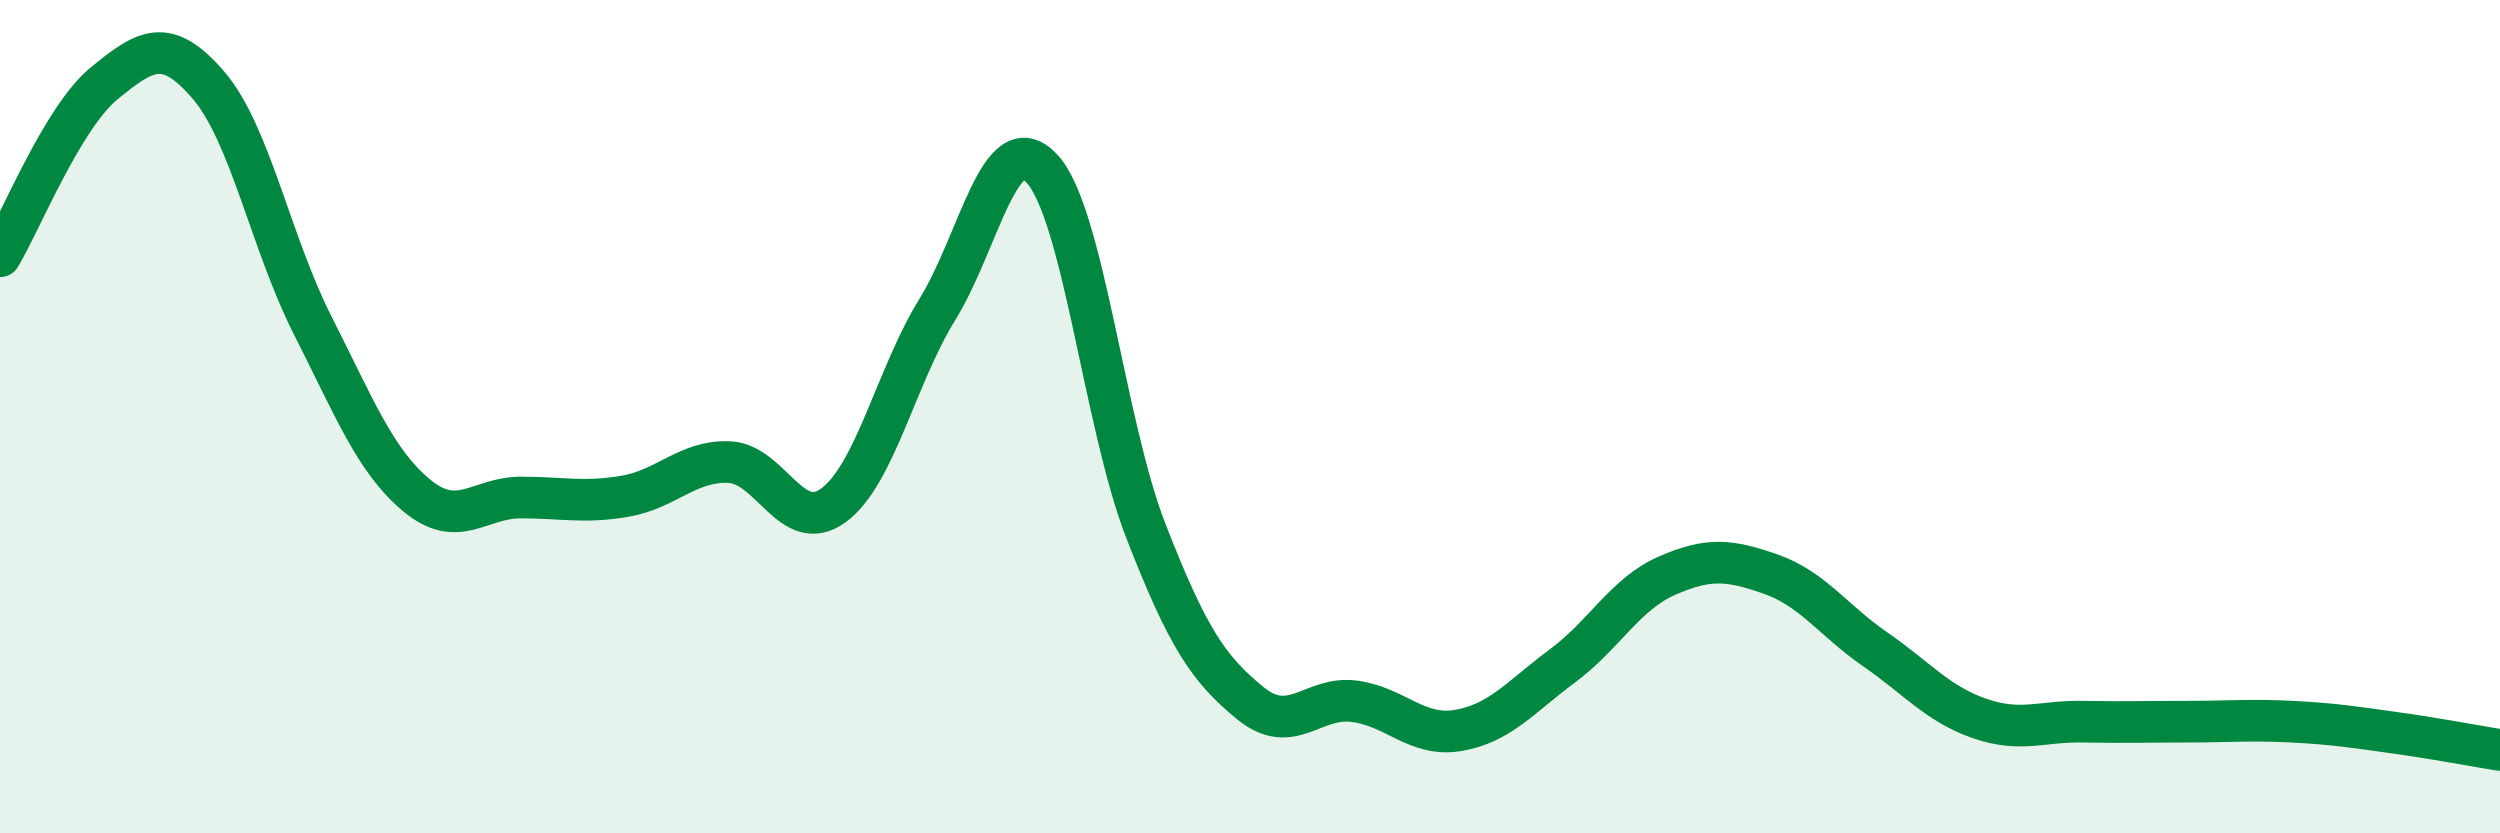
    <svg width="60" height="20" viewBox="0 0 60 20" xmlns="http://www.w3.org/2000/svg">
      <path
        d="M 0,6.15 C 0.5,5.32 1.5,2.82 2.5,2 C 3.5,1.18 4,0.88 5,2.04 C 6,3.2 6.5,5.83 7.5,7.8 C 8.5,9.77 9,11.06 10,11.89 C 11,12.72 11.5,11.94 12.5,11.94 C 13.5,11.94 14,12.08 15,11.91 C 16,11.74 16.5,11.05 17.5,11.09 C 18.5,11.13 19,12.86 20,12.13 C 21,11.4 21.5,9.04 22.5,7.42 C 23.5,5.8 24,2.98 25,4.04 C 26,5.1 26.5,10.17 27.5,12.74 C 28.5,15.31 29,16.05 30,16.87 C 31,17.69 31.5,16.7 32.5,16.83 C 33.5,16.96 34,17.7 35,17.53 C 36,17.36 36.5,16.72 37.5,15.98 C 38.5,15.24 39,14.26 40,13.82 C 41,13.38 41.5,13.43 42.5,13.78 C 43.5,14.13 44,14.89 45,15.58 C 46,16.27 46.5,16.89 47.5,17.24 C 48.5,17.59 49,17.3 50,17.32 C 51,17.34 51.5,17.32 52.5,17.32 C 53.5,17.32 54,17.27 55,17.32 C 56,17.37 56.5,17.45 57.5,17.59 C 58.5,17.73 59.5,17.92 60,18L60 20L0 20Z"
        fill="#008740"
        opacity="0.1"
        stroke-linecap="round"
        stroke-linejoin="round"
      />
      <path
        d="M 0,6.15 C 0.5,5.32 1.5,2.82 2.5,2 C 3.5,1.18 4,0.88 5,2.04 C 6,3.2 6.5,5.83 7.5,7.8 C 8.5,9.77 9,11.06 10,11.89 C 11,12.72 11.5,11.94 12.5,11.94 C 13.5,11.94 14,12.08 15,11.91 C 16,11.74 16.5,11.05 17.5,11.09 C 18.5,11.13 19,12.86 20,12.13 C 21,11.4 21.5,9.04 22.5,7.42 C 23.5,5.8 24,2.98 25,4.04 C 26,5.1 26.5,10.17 27.5,12.74 C 28.5,15.31 29,16.05 30,16.87 C 31,17.69 31.5,16.7 32.5,16.83 C 33.5,16.96 34,17.7 35,17.53 C 36,17.36 36.5,16.72 37.5,15.98 C 38.5,15.24 39,14.26 40,13.82 C 41,13.38 41.5,13.43 42.5,13.78 C 43.5,14.13 44,14.89 45,15.58 C 46,16.27 46.5,16.89 47.5,17.24 C 48.5,17.59 49,17.3 50,17.32 C 51,17.34 51.5,17.32 52.5,17.32 C 53.5,17.32 54,17.27 55,17.32 C 56,17.37 56.5,17.45 57.5,17.59 C 58.5,17.73 59.5,17.92 60,18"
        stroke="#008740"
        stroke-width="1"
        fill="none"
        stroke-linecap="round"
        stroke-linejoin="round"
      />
    </svg>
  